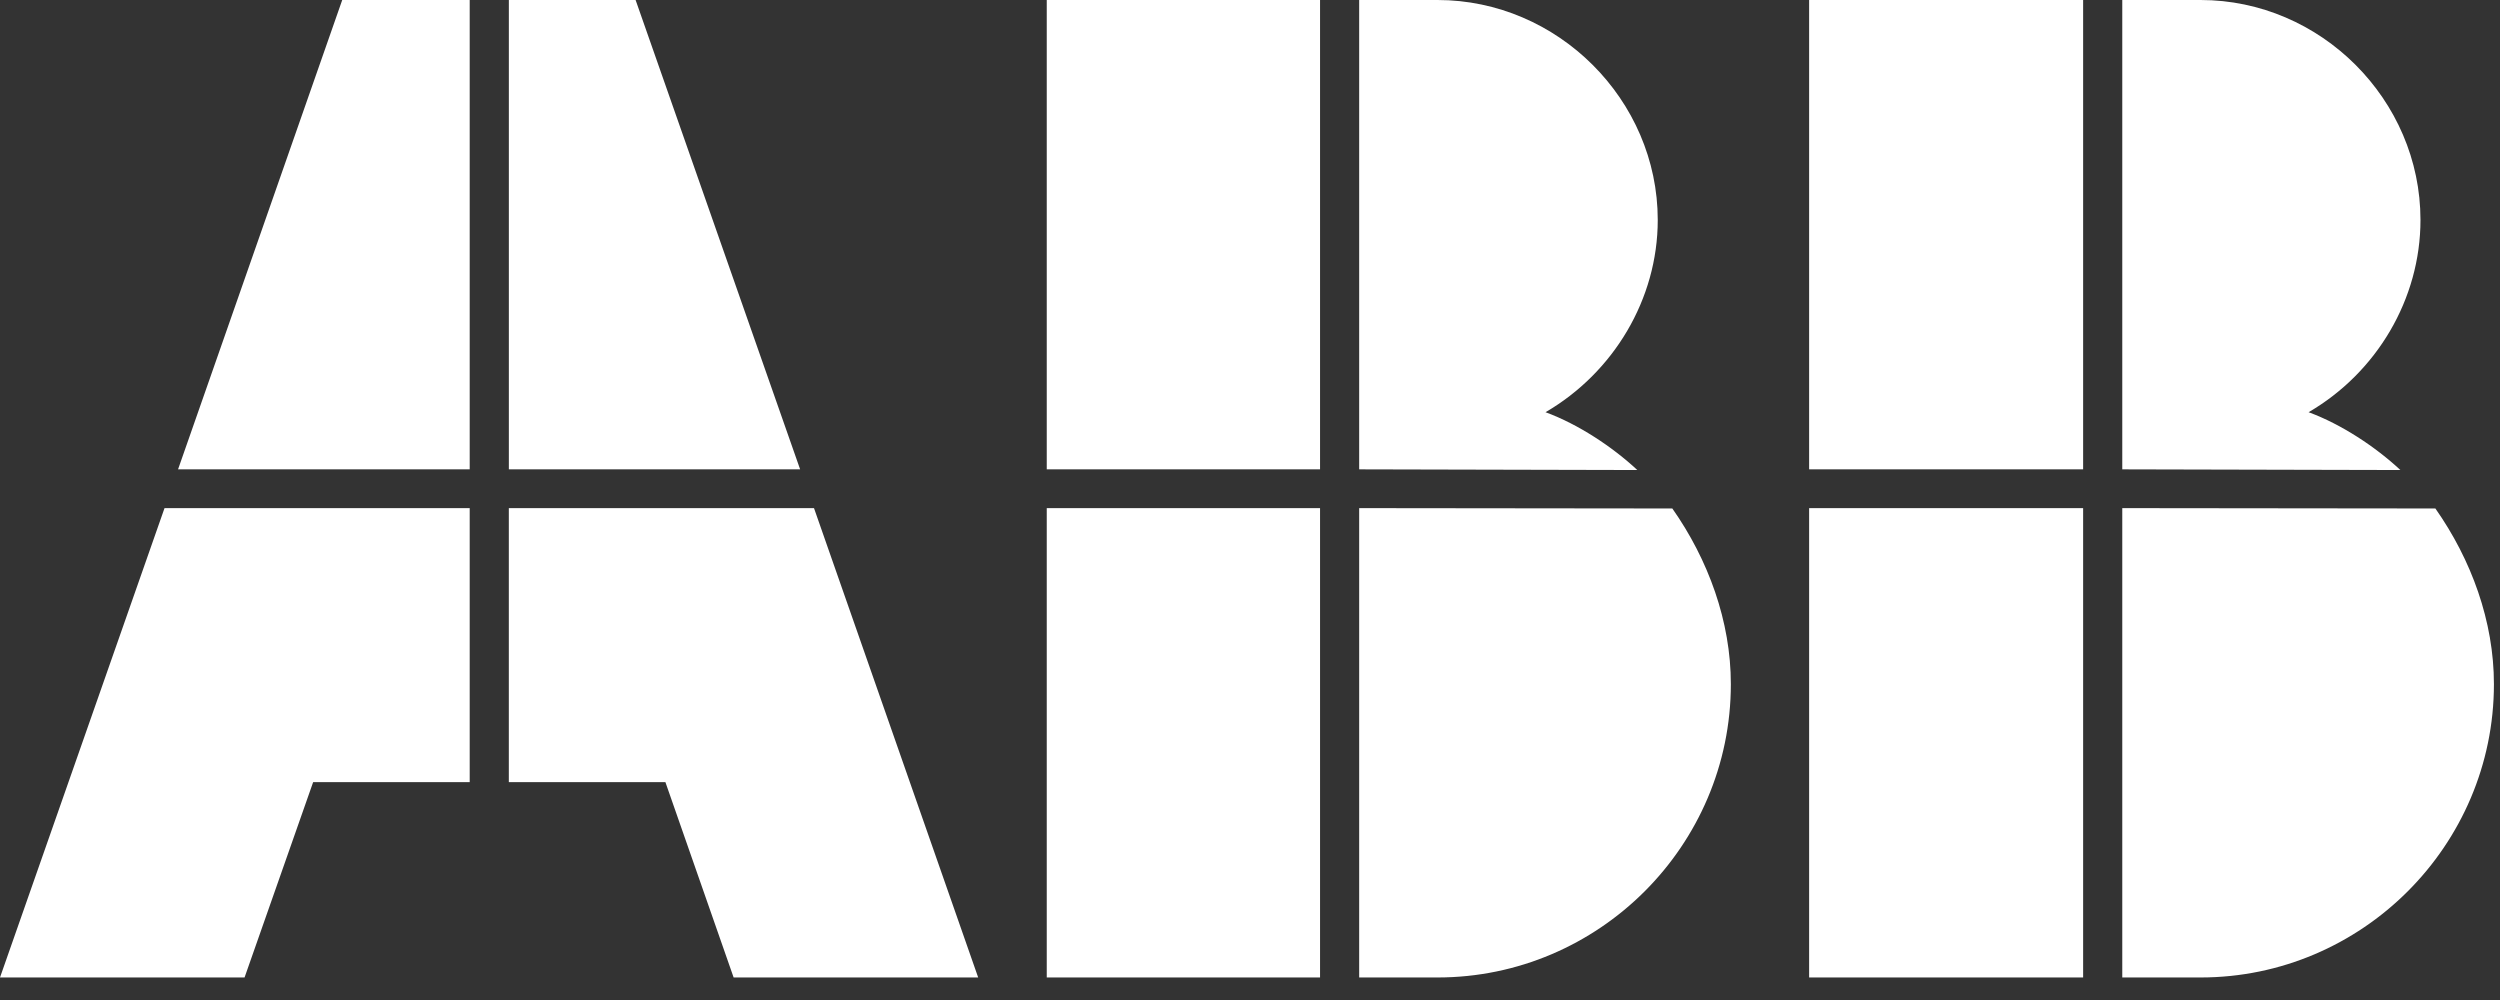<svg width="100" height="40" viewBox="0 0 100 40" fill="none" xmlns="http://www.w3.org/2000/svg">
<rect x="0" y="0" width="100" height="40" fill="#333333" stroke="none"/>
<path fill-rule="evenodd" clip-rule="evenodd" d="M83.325 39.099V20.325H72.365V39.099H83.325ZM83.325 18.774H72.365V-6.10352e-05H83.325V18.774ZM97.415 20.339C98.856 22.39 99.757 24.856 99.757 27.364C99.757 33.82 94.478 39.099 88.021 39.099H84.891V20.325L97.415 20.339ZM84.891 18.774L96.016 18.801C95.018 17.873 93.66 16.973 92.344 16.488C95.06 14.909 96.819 11.971 96.819 8.798C96.819 3.99 92.829 -6.10352e-05 88.021 -6.10352e-05H84.891V18.774ZM52.802 39.099H41.87V20.325H52.802V39.099ZM52.802 18.774H41.87V-6.10352e-05H52.802V18.774ZM54.367 39.099V20.325L66.893 20.339C68.333 22.39 69.234 24.856 69.234 27.364C69.234 33.82 63.955 39.099 57.499 39.099H54.367ZM54.367 18.774V-6.10352e-05H57.499C62.306 -6.10352e-05 66.31 3.99 66.31 8.798C66.31 11.971 64.537 14.908 61.821 16.488C63.137 16.973 64.495 17.873 65.493 18.801L54.367 18.774ZM18.788 18.774H7.122L13.689 0H18.788V18.774ZM32.005 18.774L25.424 -6.10352e-05H20.354V18.773L32.005 18.774ZM39.127 39.099H29.345L26.616 31.285H20.353V20.325H32.56L39.127 39.099ZM0 39.099H9.782L12.526 31.285H18.788V20.325H6.581L0 39.099Z" fill="white"/>
</svg>
